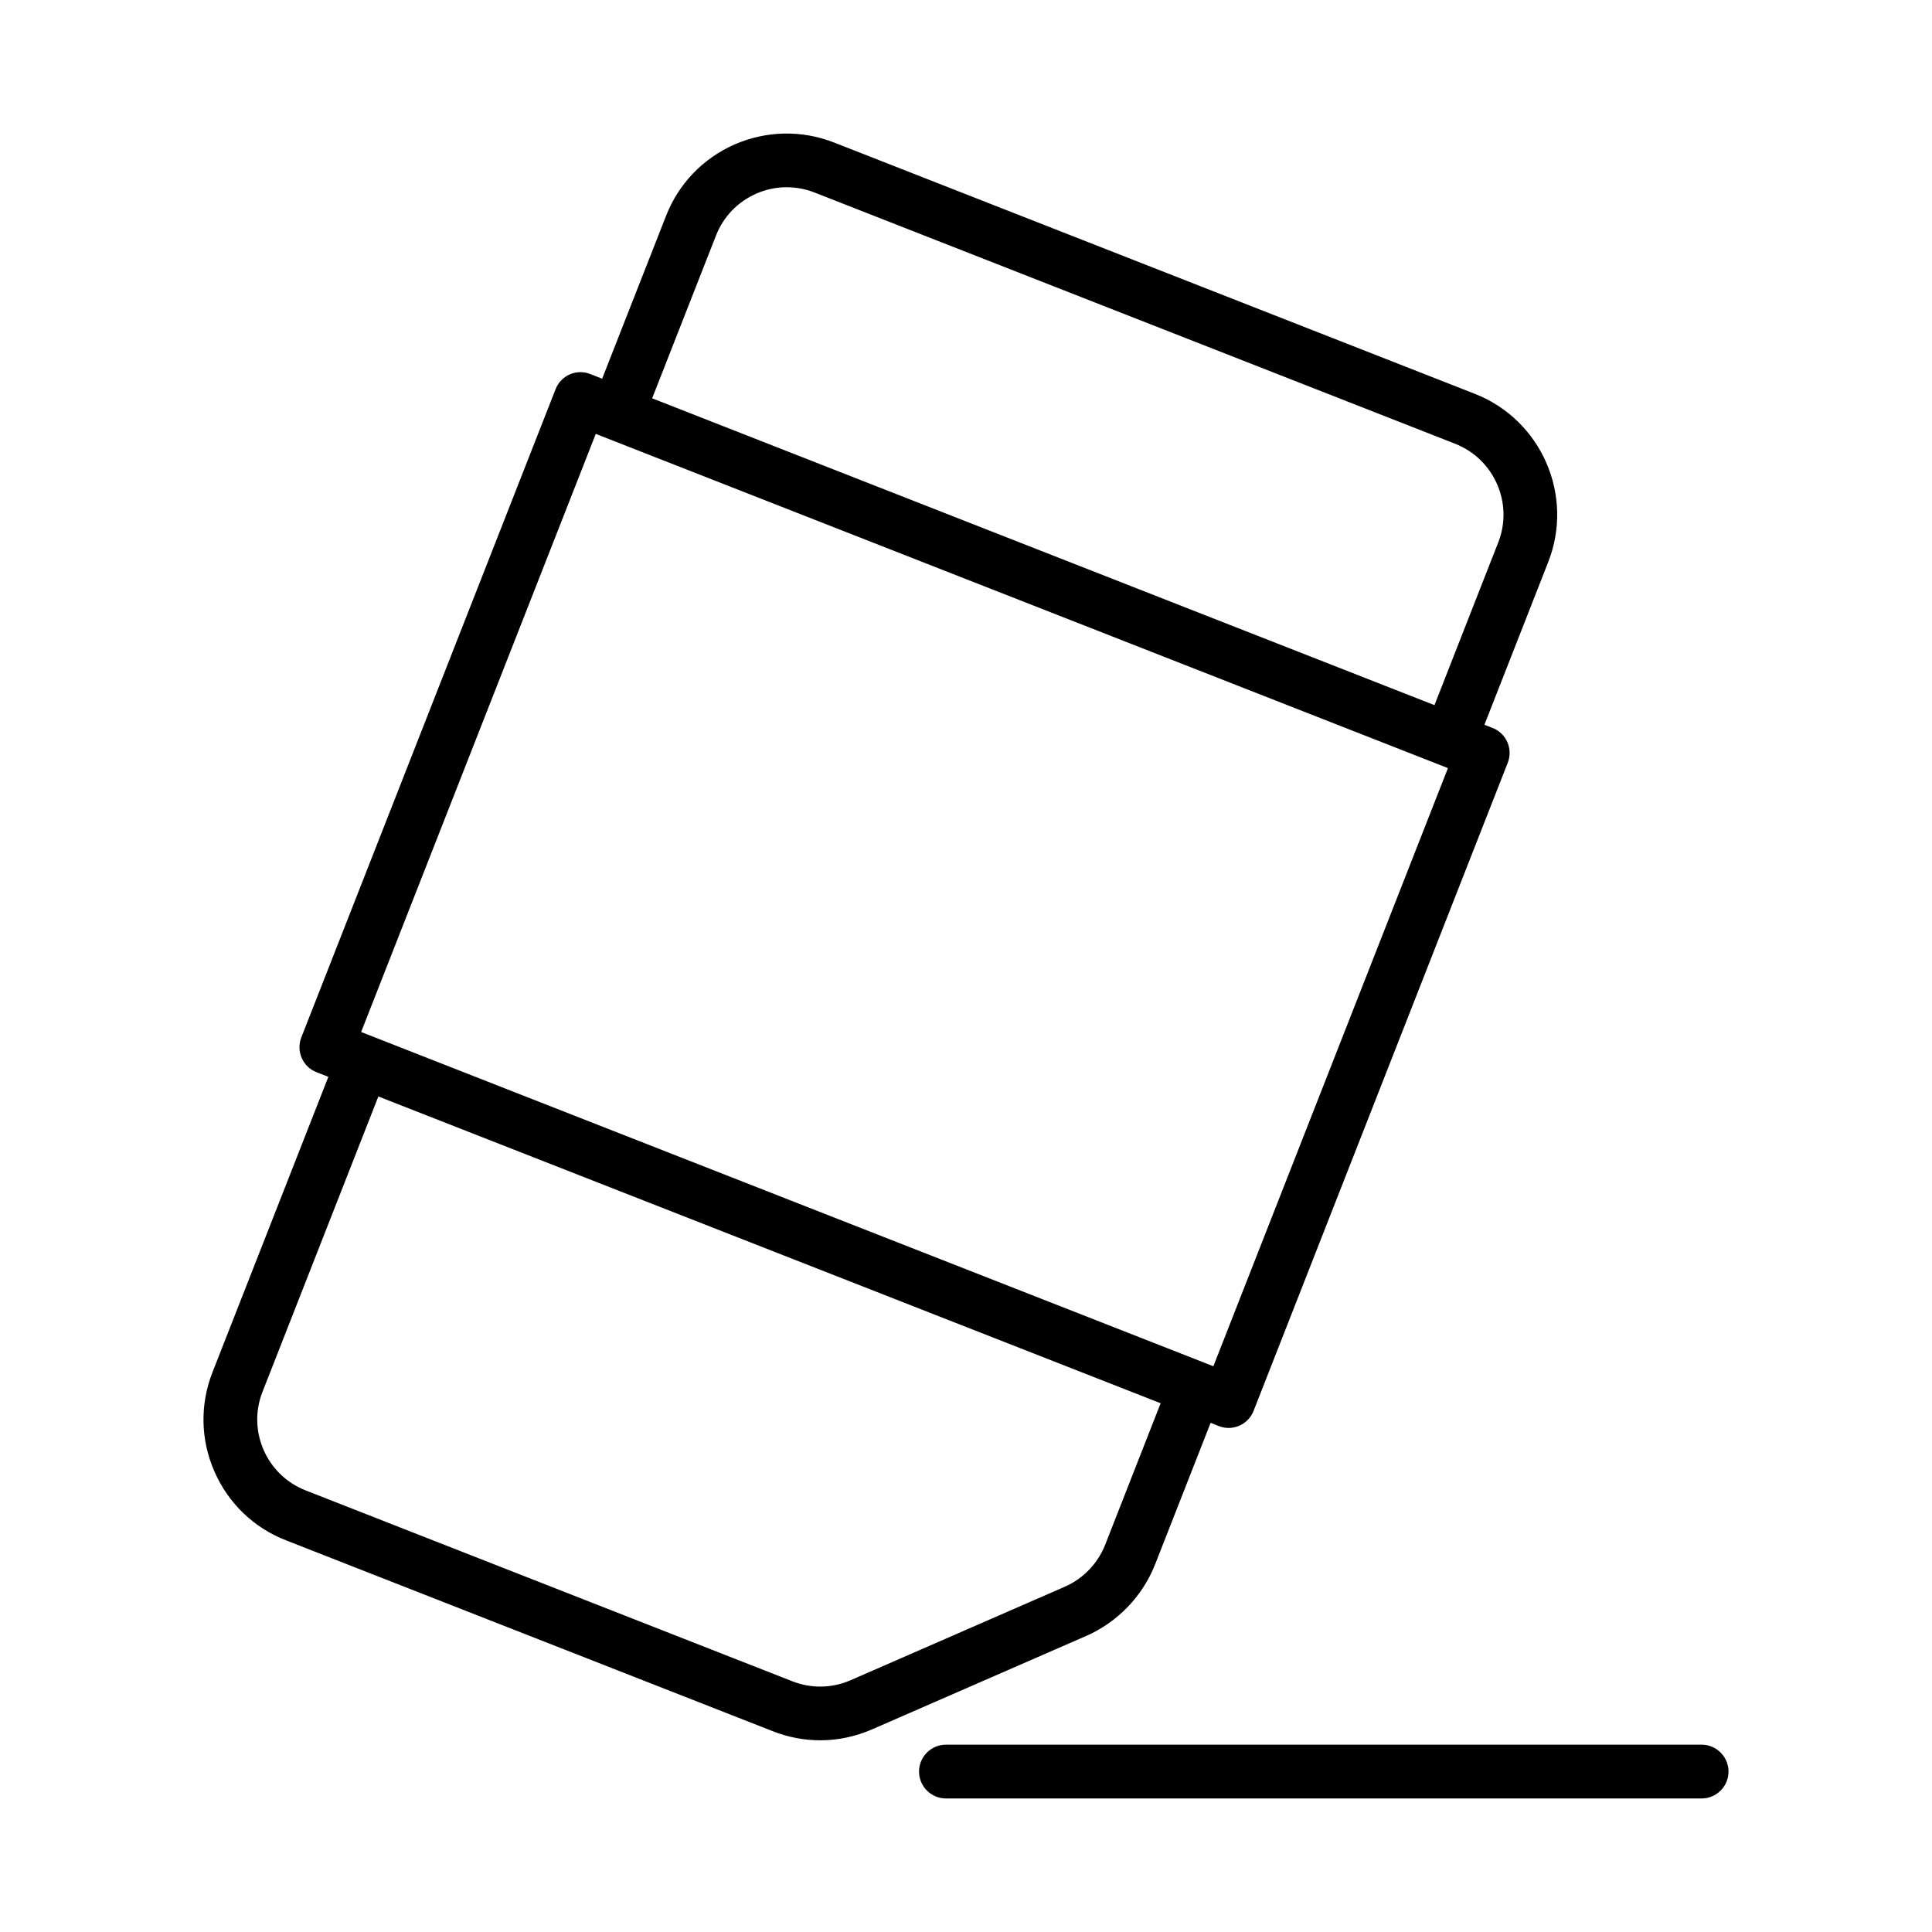 <?xml version="1.0" encoding="UTF-8"?>
<!-- Uploaded to: SVG Repo, www.svgrepo.com, Generator: SVG Repo Mixer Tools -->
<svg fill="#000000" width="800px" height="800px" version="1.1" viewBox="144 144 512 512" xmlns="http://www.w3.org/2000/svg">
 <g>
  <path d="m450.11 558.59 14.715-37.523 2.156 0.848c0.867 0.348 1.738 0.504 2.606 0.504 2.832 0 5.523-1.719 6.621-4.516l67.359-171.76c1.441-3.668-0.363-7.801-4.016-9.227l-2.164-0.848 16.914-43.145c6.914-17.637-1.805-37.617-19.441-44.547l-169.82-66.605c-8.531-3.336-17.879-3.164-26.305 0.484-8.41 3.684-14.891 10.406-18.227 18.957l-16.934 43.148-3.117-1.223c-3.699-1.477-7.801 0.348-9.227 4.016l-67.375 171.76c-0.695 1.773-0.66 3.719 0.105 5.457 0.746 1.719 2.152 3.094 3.91 3.769l3.148 1.234-30.703 78.27c-3.352 8.547-3.18 17.895 0.504 26.305 3.668 8.426 10.406 14.906 18.938 18.242l129.06 50.609c4.066 1.598 8.305 2.398 12.562 2.398 4.676 0 9.332-0.973 13.742-2.902l56.746-24.758c8.281-3.625 14.934-10.523 18.238-18.949zm-116.36-352.18c1.965-5.004 5.769-8.949 10.684-11.102 4.934-2.152 10.406-2.242 15.41-0.297l169.8 66.598c10.34 4.066 15.465 15.777 11.414 26.113l-16.91 43.148-207.32-81.316zm-31.863 52.574 225.83 88.574-62.164 158.51-225.85-88.578zm67.535 330.29c-4.934 2.152-10.406 2.242-15.41 0.297l-129.04-50.609c-10.355-4.066-15.465-15.777-11.414-26.098l30.711-78.289 207.31 81.301-14.707 37.523c-1.945 4.934-5.84 8.984-10.703 11.102z"/>
  <path d="m594.95 606.36h-200.27c-3.926 0-7.125 3.195-7.125 7.125 0 3.926 3.195 7.125 7.125 7.125h200.27c3.926 0 7.125-3.195 7.125-7.125 0-3.926-3.195-7.125-7.125-7.125z"/>
 </g>
</svg>